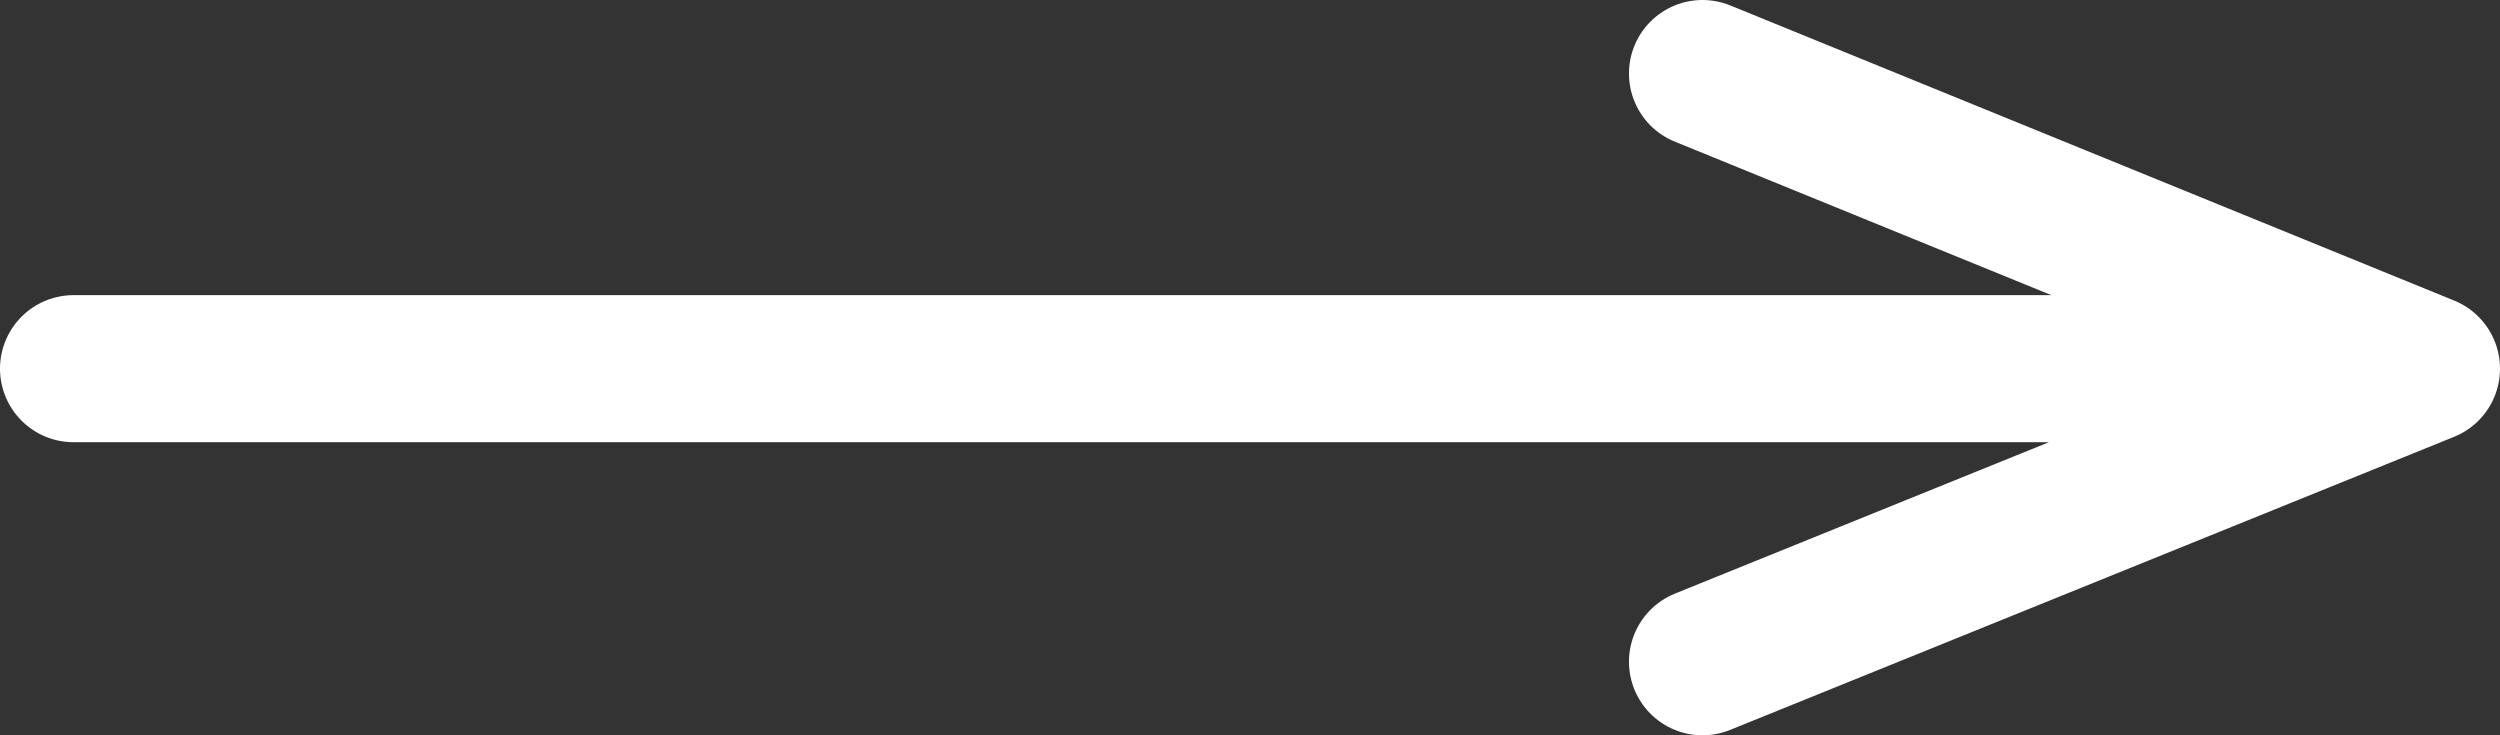 <svg width="34" height="10" viewBox="0 0 34 10" fill="none" xmlns="http://www.w3.org/2000/svg">
<rect x="0" y="0" width="34" height="10" fill="#333333" stroke="none"/>
<path d="M23.154 9L33 5.014M33 5.014L23.154 1M33 5.014L1 5.014" stroke="white" stroke-width="2" stroke-linecap="round" stroke-linejoin="round"/>
</svg>
